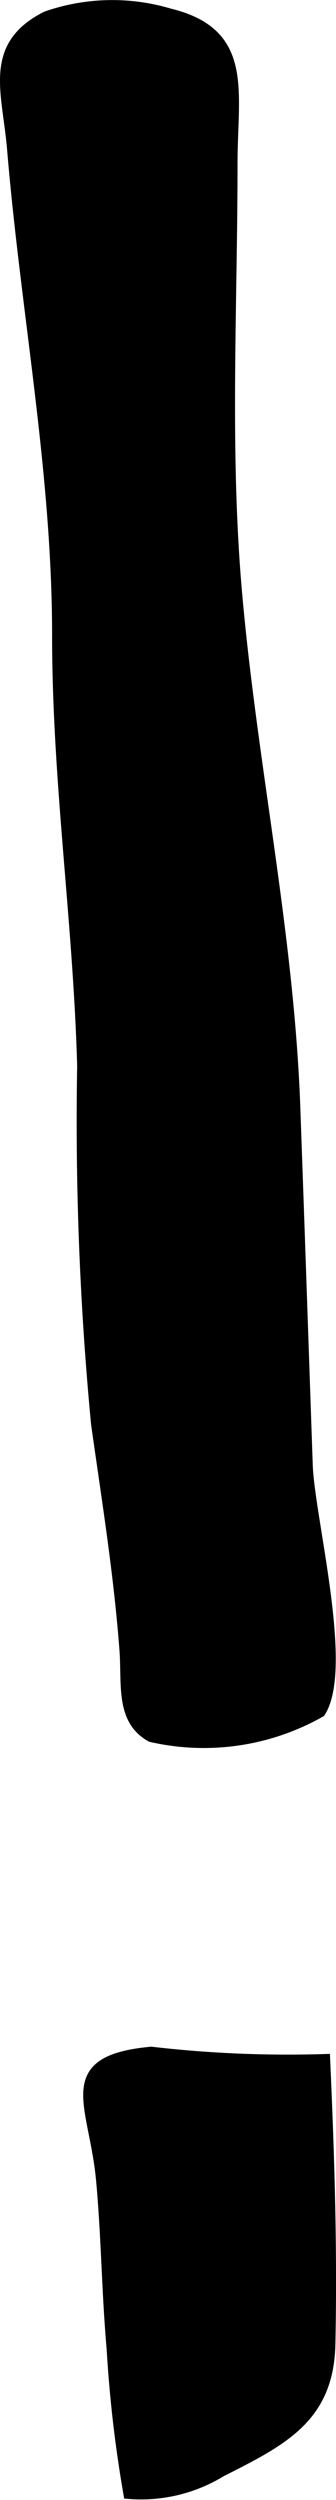 <?xml version="1.0" encoding="UTF-8"?>
<svg xmlns="http://www.w3.org/2000/svg"
     version="1.1"
     width="1.702mm"
     height="12.631mm"
     viewBox="0 0 4.825 35.804">
   <defs>
      <style type="text/css"><![CDATA[
      .a {
        stroke: #000;
        stroke-miterlimit: 10;
        stroke-width: 0.15px;
      }
    ]]></style>
   </defs>
   <path class="a"
         d="M.823,9.093c0-2.333-.452-4.636-.646-6.954C.107,1.309-.175.657.666.234a2.886,2.886,0,0,1,1.772-.039c1.137.278.898,1.102.898,2.148,0,2.037-.114,4.115.065,6.144.217,2.467.745,4.881.836,7.359.062,1.724.12,3.428.179,5.133.025.756.59,2.902.184,3.541a3.402,3.402,0,0,1-2.432.354c-.443-.246-.339-.762-.379-1.262-.085-1.102-.253-2.131-.407-3.224a45.544,45.544,0,0,1-.199-5.119C1.125,13.181.823,11.195.823,9.093Z"/>
   <path class="a"
         d="M2.172,29.388a17.076,17.076,0,0,0,2.494.105c.061,1.358.104,2.72.075,4.08-.022,1.048-.672,1.376-1.562,1.824a2.207,2.207,0,0,1-1.332.318,18.422,18.422,0,0,1-.241-2.08c-.072-.808-.077-1.62-.153-2.427C1.348,30.12.838,29.511,2.172,29.388Z"/>
</svg>
